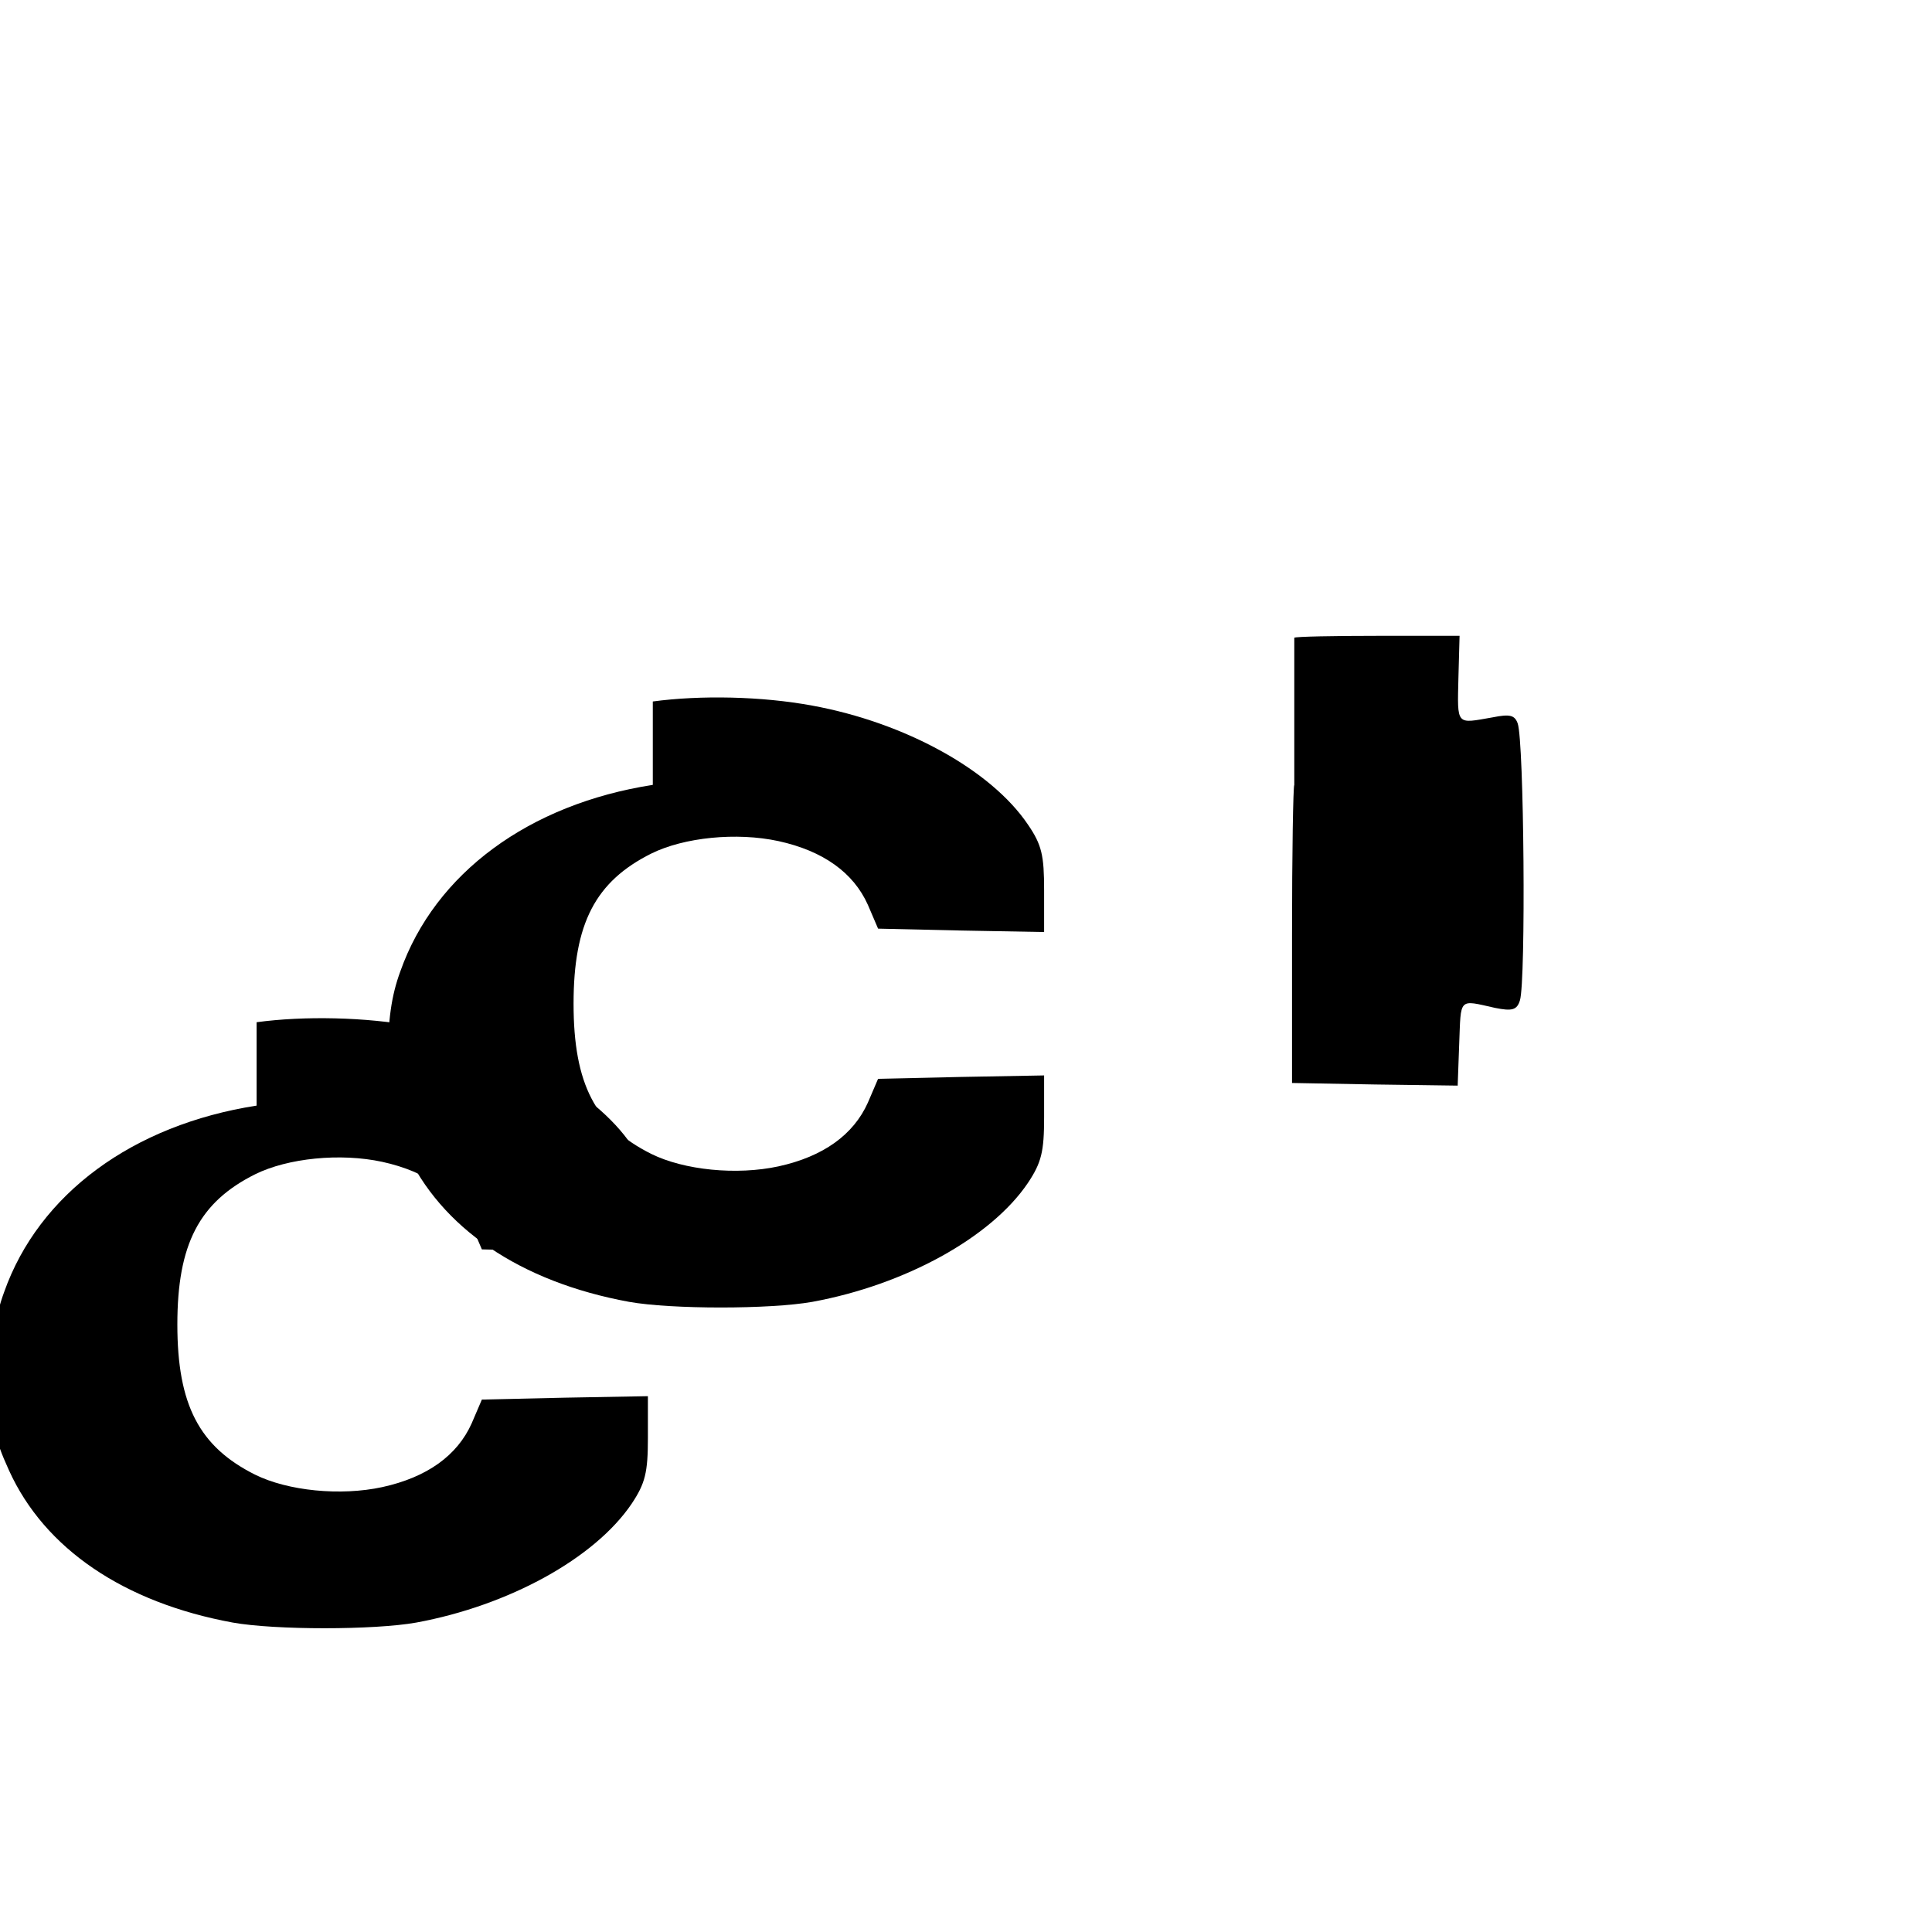 <?xml version="1.0" standalone="no"?>
<!DOCTYPE svg PUBLIC "-//W3C//DTD SVG 20010904//EN"
 "http://www.w3.org/TR/2001/REC-SVG-20010904/DTD/svg10.dtd">
<svg version="1.0" xmlns="http://www.w3.org/2000/svg"
 width="512pt" height="512pt" viewBox="0 0 512 512"
 preserveAspectRatio="xMidYMid meet">
<g transform="translate(0,512) scale(0.1,-0.1)"
fill="#000000" stroke="none">
  <path d="M1730 3040 c-328 -51 -577 -234 -669 -494 -24 -65 -33 -131 -33 -231
  0 -122 6 -154 46 -242 94 -207 304 -350 593 -403 112 -20 374 -20 486 0 245 45
  473 170 571 315 36 54 43 83 43 174 l0 111 -220 -4 -220 -5 -27 -63 c-38 -85
  -118 -143 -237 -169 -111 -24 -250 -10 -337 33 -148 74 -206 185 -206 398 0 213
  58 324 206 398 87 43 226 57 337 33 119 -26 199 -84 237 -169 l27 -63 220 -5
  220 -4 0 111 c0 92 -6 120 -43 174 -98 145 -326 270 -571 315 -135 25 -297 28
  -423 11z"/>
  <path d="M3430 3040 c-3 -3 -6 -182 -6 -398 l0 -392 219 -4 220 -3 4 110 c5
  124 -3 118 95 96 45 -9 58 -6 66 20 16 52 11 687 -6 734 -8 22 -21 25 -66 16
  -98 -17 -94 -24 -91 106 l3 110 -215 0 c-119 0 -218 -2 -223 -5z"/>
  <path d="M680 2190 c-328 -51 -577 -234 -669 -494 -24 -65 -33 -131 -33 -231 0
  -122 6 -154 46 -242 94 -207 304 -350 593 -403 112 -20 374 -20 486 0 245 45
  473 170 571 315 36 54 43 83 43 174 l0 111 -220 -4 -220 -5 -27 -63 c-38 -85
  -118 -143 -237 -169 -111 -24 -250 -10 -337 33 -148 74 -206 185 -206 398 0 213
  58 324 206 398 87 43 226 57 337 33 119 -26 199 -84 237 -169 l27 -63 220 -5
  220 -4 0 111 c0 92 -6 120 -43 174 -98 145 -326 270 -571 315 -135 25 -297 28
  -423 11z"/>
</g>
</svg>